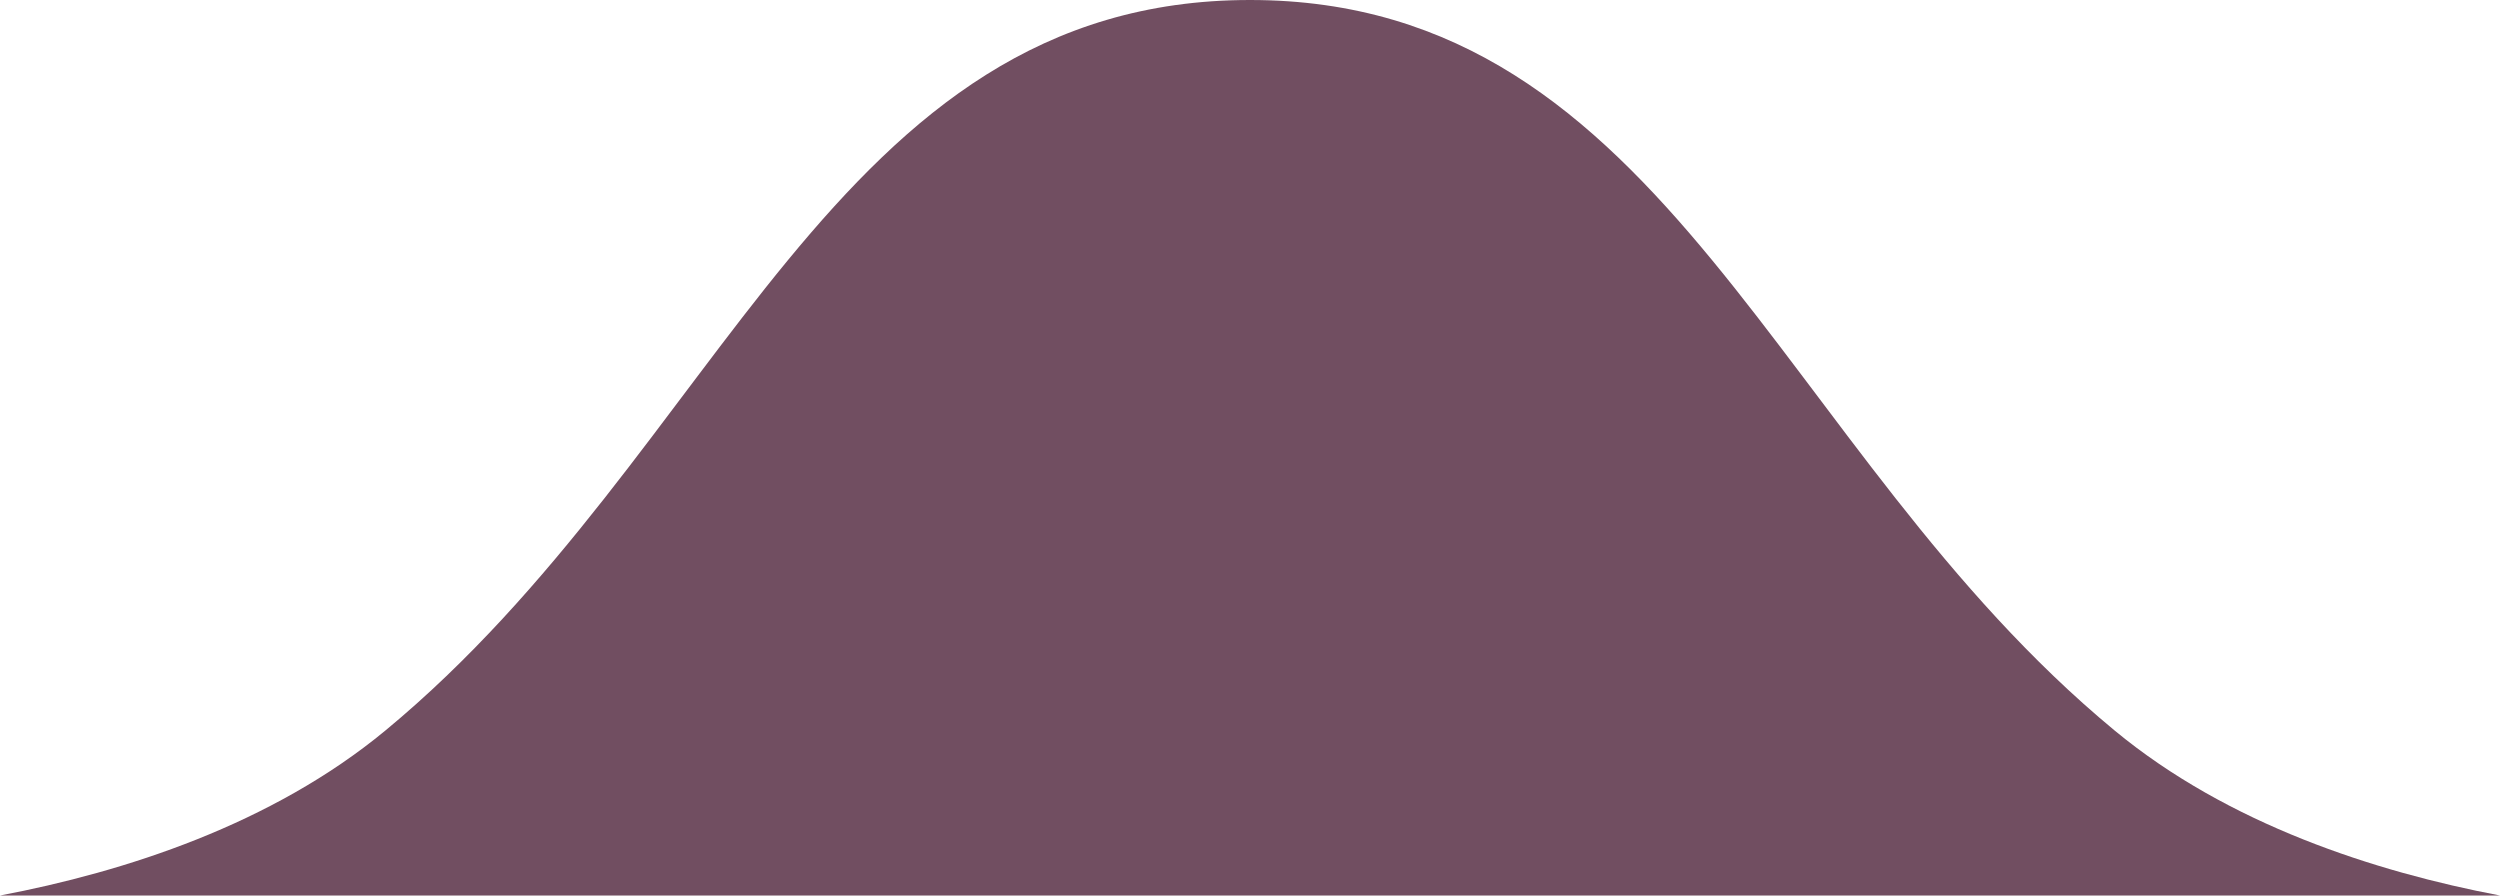 <?xml version="1.0" encoding="utf-8"?>
<!-- Generator: Adobe Illustrator 16.0.0, SVG Export Plug-In . SVG Version: 6.00 Build 0)  -->
<!DOCTYPE svg PUBLIC "-//W3C//DTD SVG 1.1//EN" "http://www.w3.org/Graphics/SVG/1.1/DTD/svg11.dtd">
<svg version="1.1" id="Layer_1" xmlns="http://www.w3.org/2000/svg" xmlns:xlink="http://www.w3.org/1999/xlink" x="0px" y="0px"
	 width="134px" height="48px" viewBox="0 0 134 48" enable-background="new 0 0 134 48" xml:space="preserve">
<path fill="#714E61" d="M134,48c-6.691-1.273-14.57-3.809-20.665-8.852C95.201,24.145,89.412,0,67.001,0
	c-22.41,0-28.203,24.145-46.335,39.148C14.571,44.191,6.693,46.729,0,48H134z"/>
</svg>
